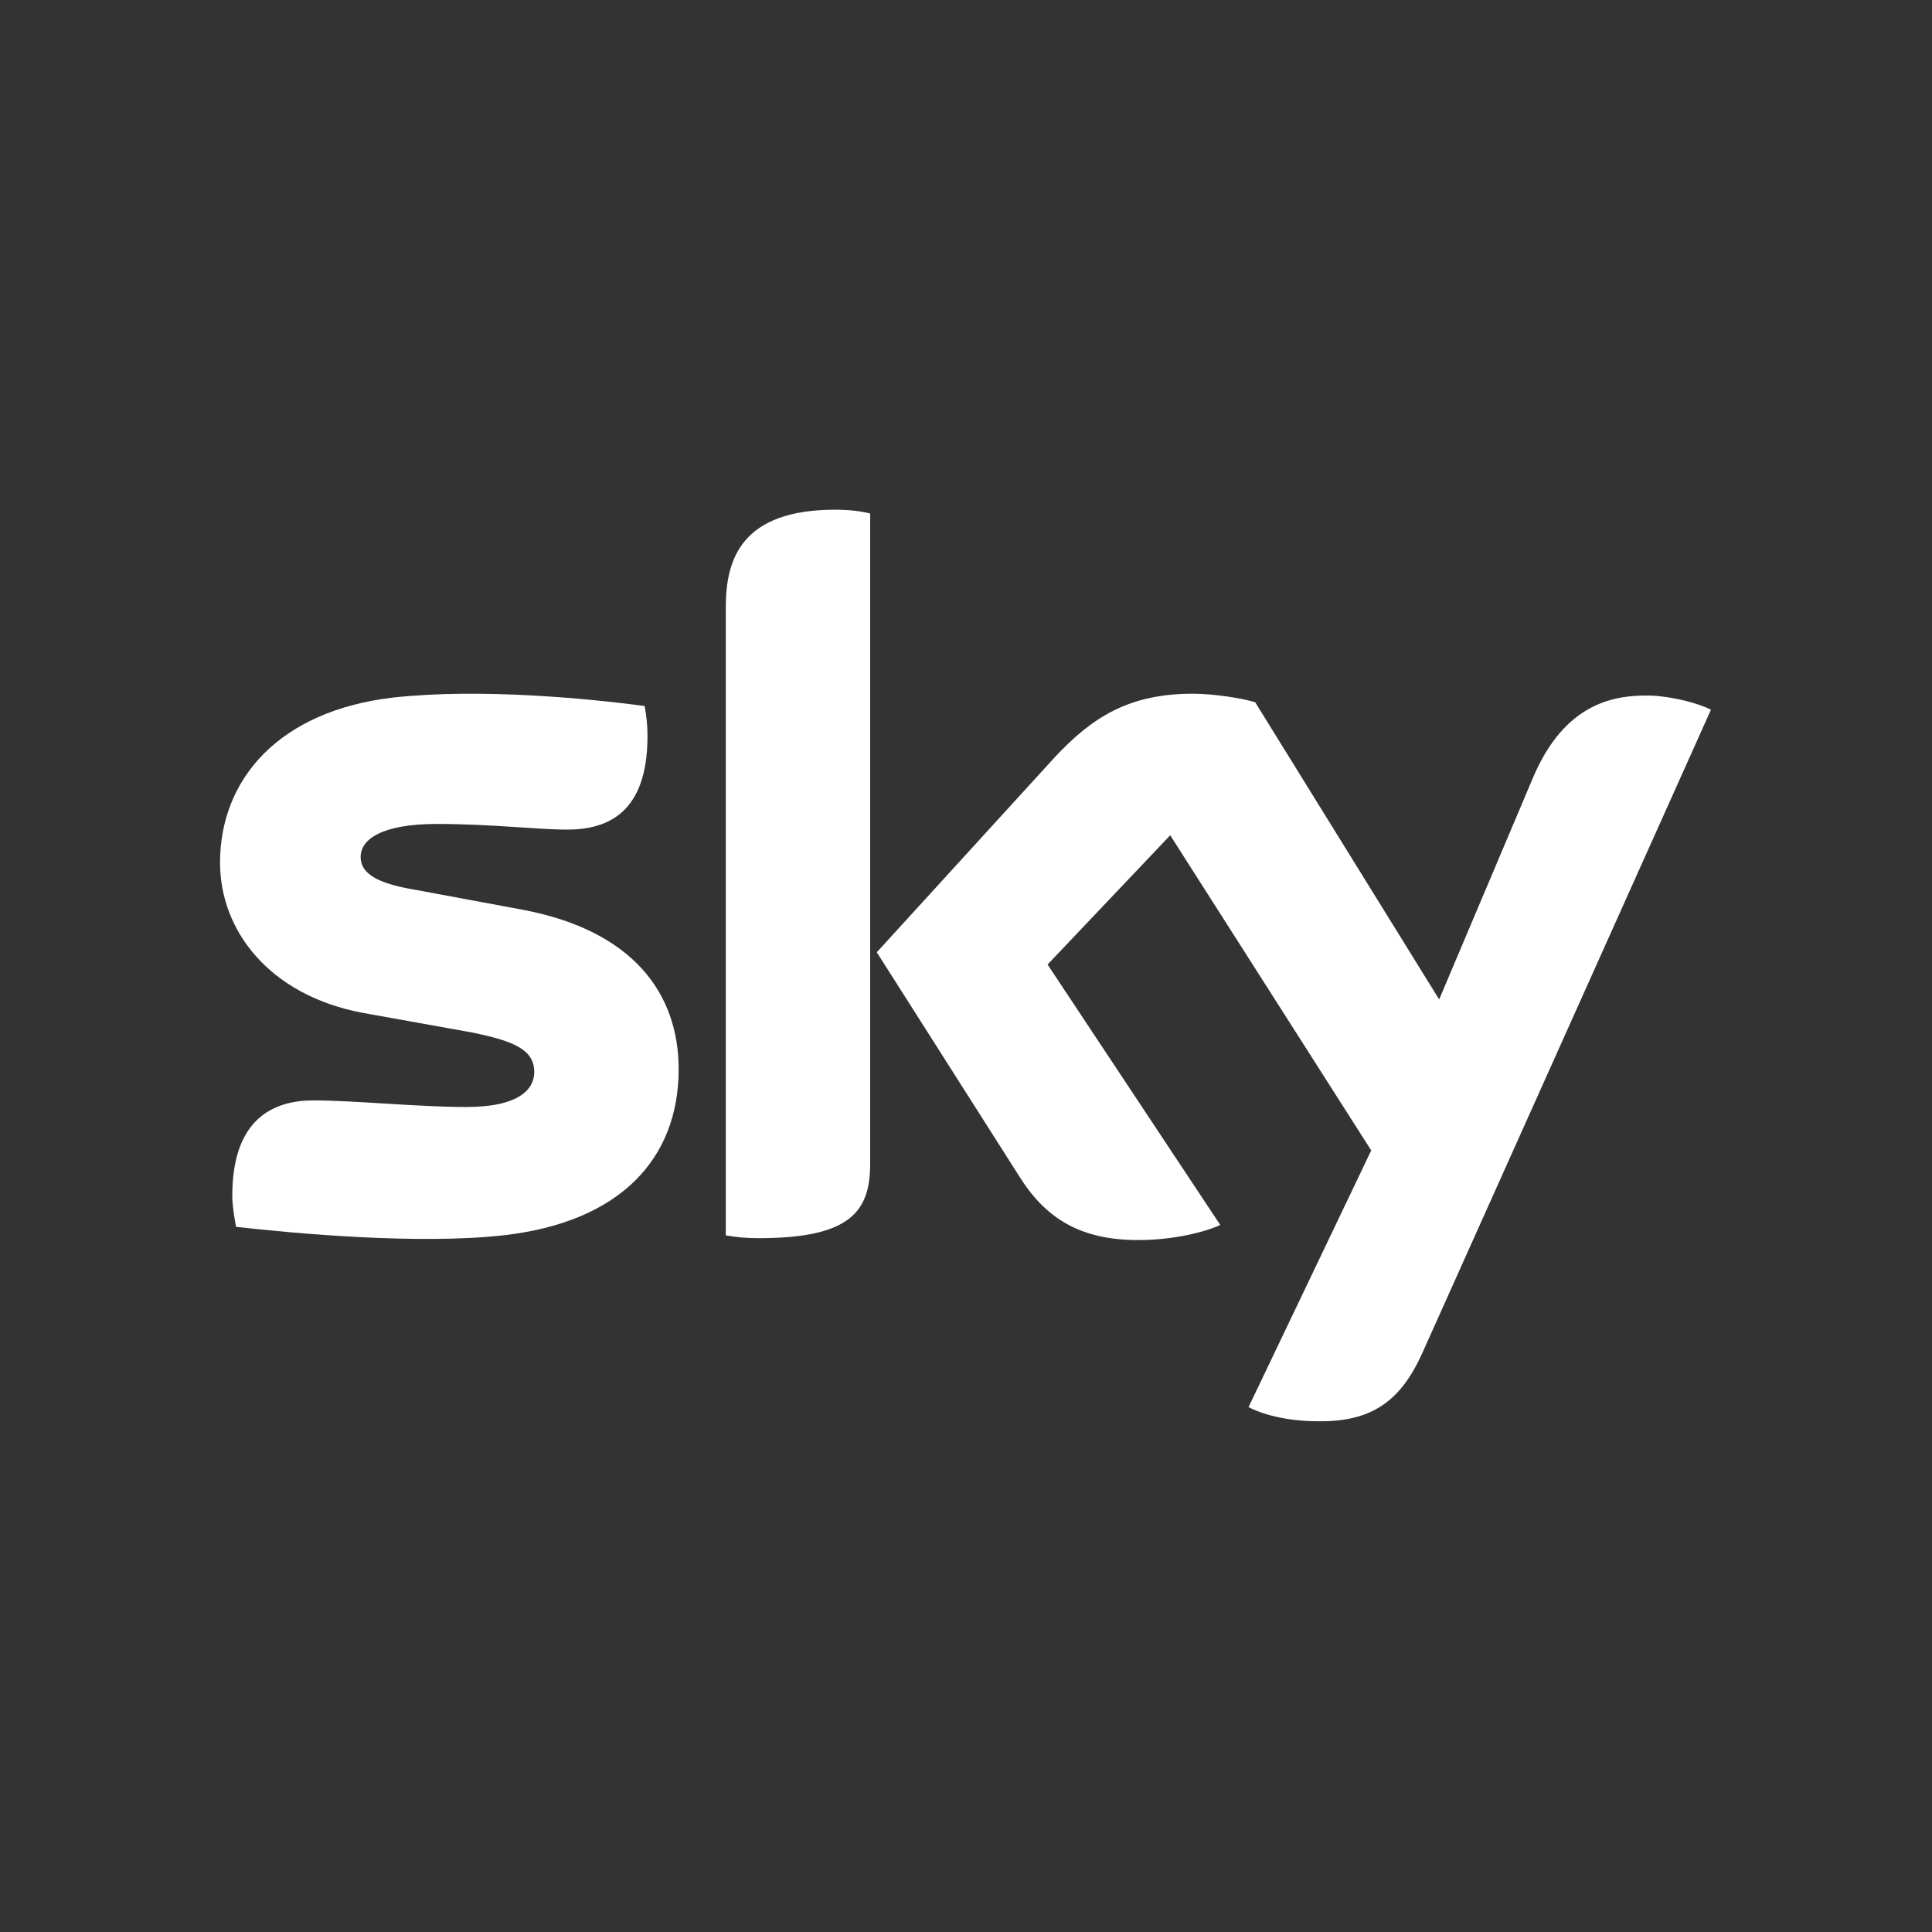 <?xml version="1.0" encoding="UTF-8"?> <svg xmlns="http://www.w3.org/2000/svg" width="113" height="113" viewBox="0 0 113 113" fill="none"><rect x="0" y="0" width="113" height="113" fill="#333333" stroke="none"/><path d="M73.027 82.298C73.745 82.684 75.18 83.126 77.056 83.126C80.202 83.181 81.913 81.967 83.182 79.153L100.07 41.513C99.353 41.127 97.807 40.74 96.593 40.685C94.441 40.63 91.515 41.072 89.639 45.542L84.175 58.456L73.413 41.072C72.696 40.851 71.04 40.575 69.77 40.575C66.018 40.575 63.865 41.954 61.657 44.328L51.282 55.697L59.67 68.887C61.216 71.316 63.258 72.529 66.569 72.529C68.722 72.529 70.543 72.033 71.371 71.646L61.271 56.414L68.445 48.853L80.201 67.287L73.027 82.298Z" fill="white"></path><path d="M50.895 68.059C50.895 70.818 49.791 72.419 44.382 72.419C43.665 72.419 43.058 72.364 42.451 72.254V35.497C42.451 32.682 43.389 29.812 48.853 29.812C49.515 29.812 50.233 29.867 50.895 30.033V68.059Z" fill="white"></path><path d="M39.693 62.54C39.693 67.728 36.326 71.481 29.427 72.253C24.46 72.805 17.23 72.143 13.808 71.757C13.698 71.204 13.587 70.487 13.587 69.935C13.587 65.41 16.015 64.361 18.334 64.361C20.707 64.361 24.46 64.747 27.275 64.747C30.365 64.747 31.248 63.699 31.248 62.705C31.248 61.381 30.034 60.884 27.605 60.388L21.148 59.228C15.74 58.18 12.87 54.427 12.87 50.453C12.87 45.596 16.292 41.568 23.025 40.795C28.103 40.243 34.339 40.85 37.705 41.292C37.816 41.899 37.871 42.451 37.871 43.058C37.871 47.584 35.498 48.522 33.18 48.522C31.414 48.522 28.71 48.191 25.563 48.191C22.362 48.191 21.093 49.074 21.093 50.122C21.093 51.226 22.363 51.722 24.349 52.054L30.586 53.213C36.988 54.427 39.693 58.07 39.693 62.54Z" fill="white"></path></svg> 